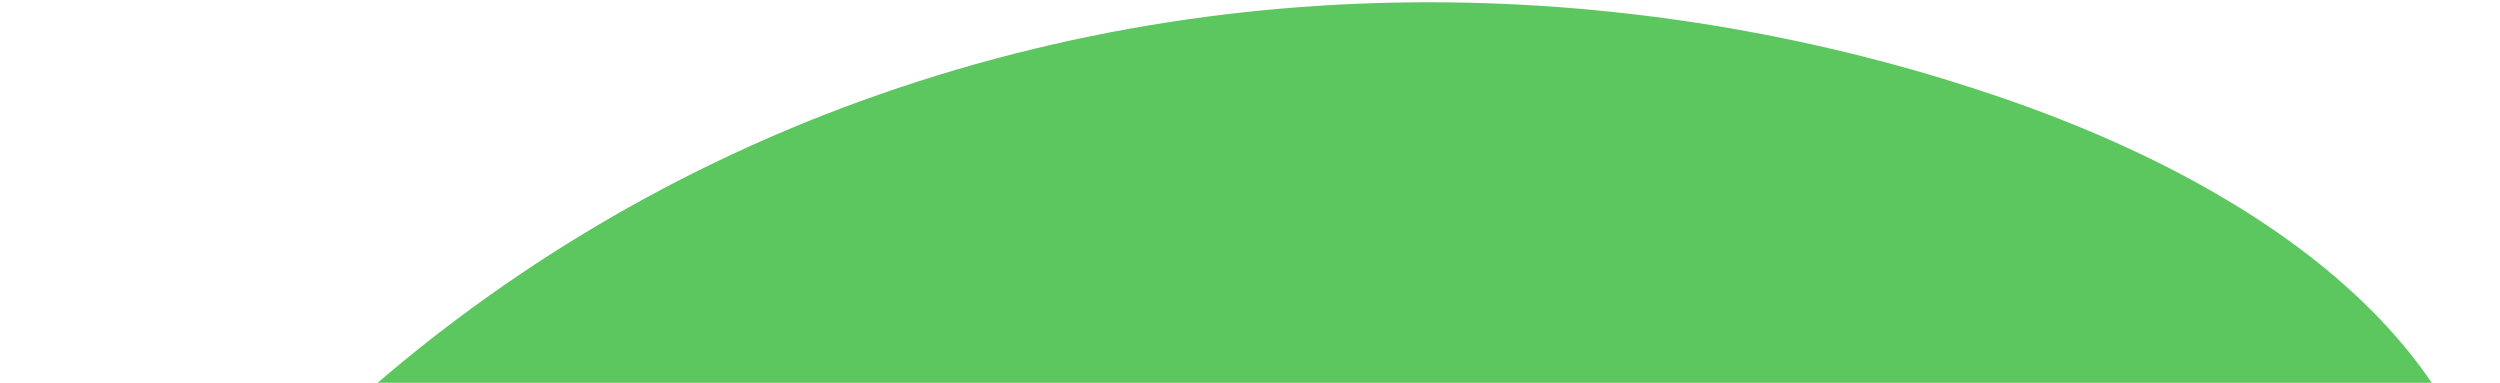 <svg width="418" height="64" viewBox="0 0 418 64" fill="none" xmlns="http://www.w3.org/2000/svg">
<path fill-rule="evenodd" clip-rule="evenodd" d="M143.796 16.943C212.655 -8.091 281.935 -1.838 334.973 16.439C386.118 34.064 424.911 66.17 416.587 110.951C408.925 152.17 347.241 186.595 296.902 221.249C247.567 255.211 197.478 299.974 138.05 302.697C78.999 305.402 62.875 263.575 38.805 233.073C15.719 203.819 -12.688 175.205 6.411 135.886C28.879 89.636 76.643 41.356 143.796 16.943Z" fill="#5CC75F"/>
</svg>
